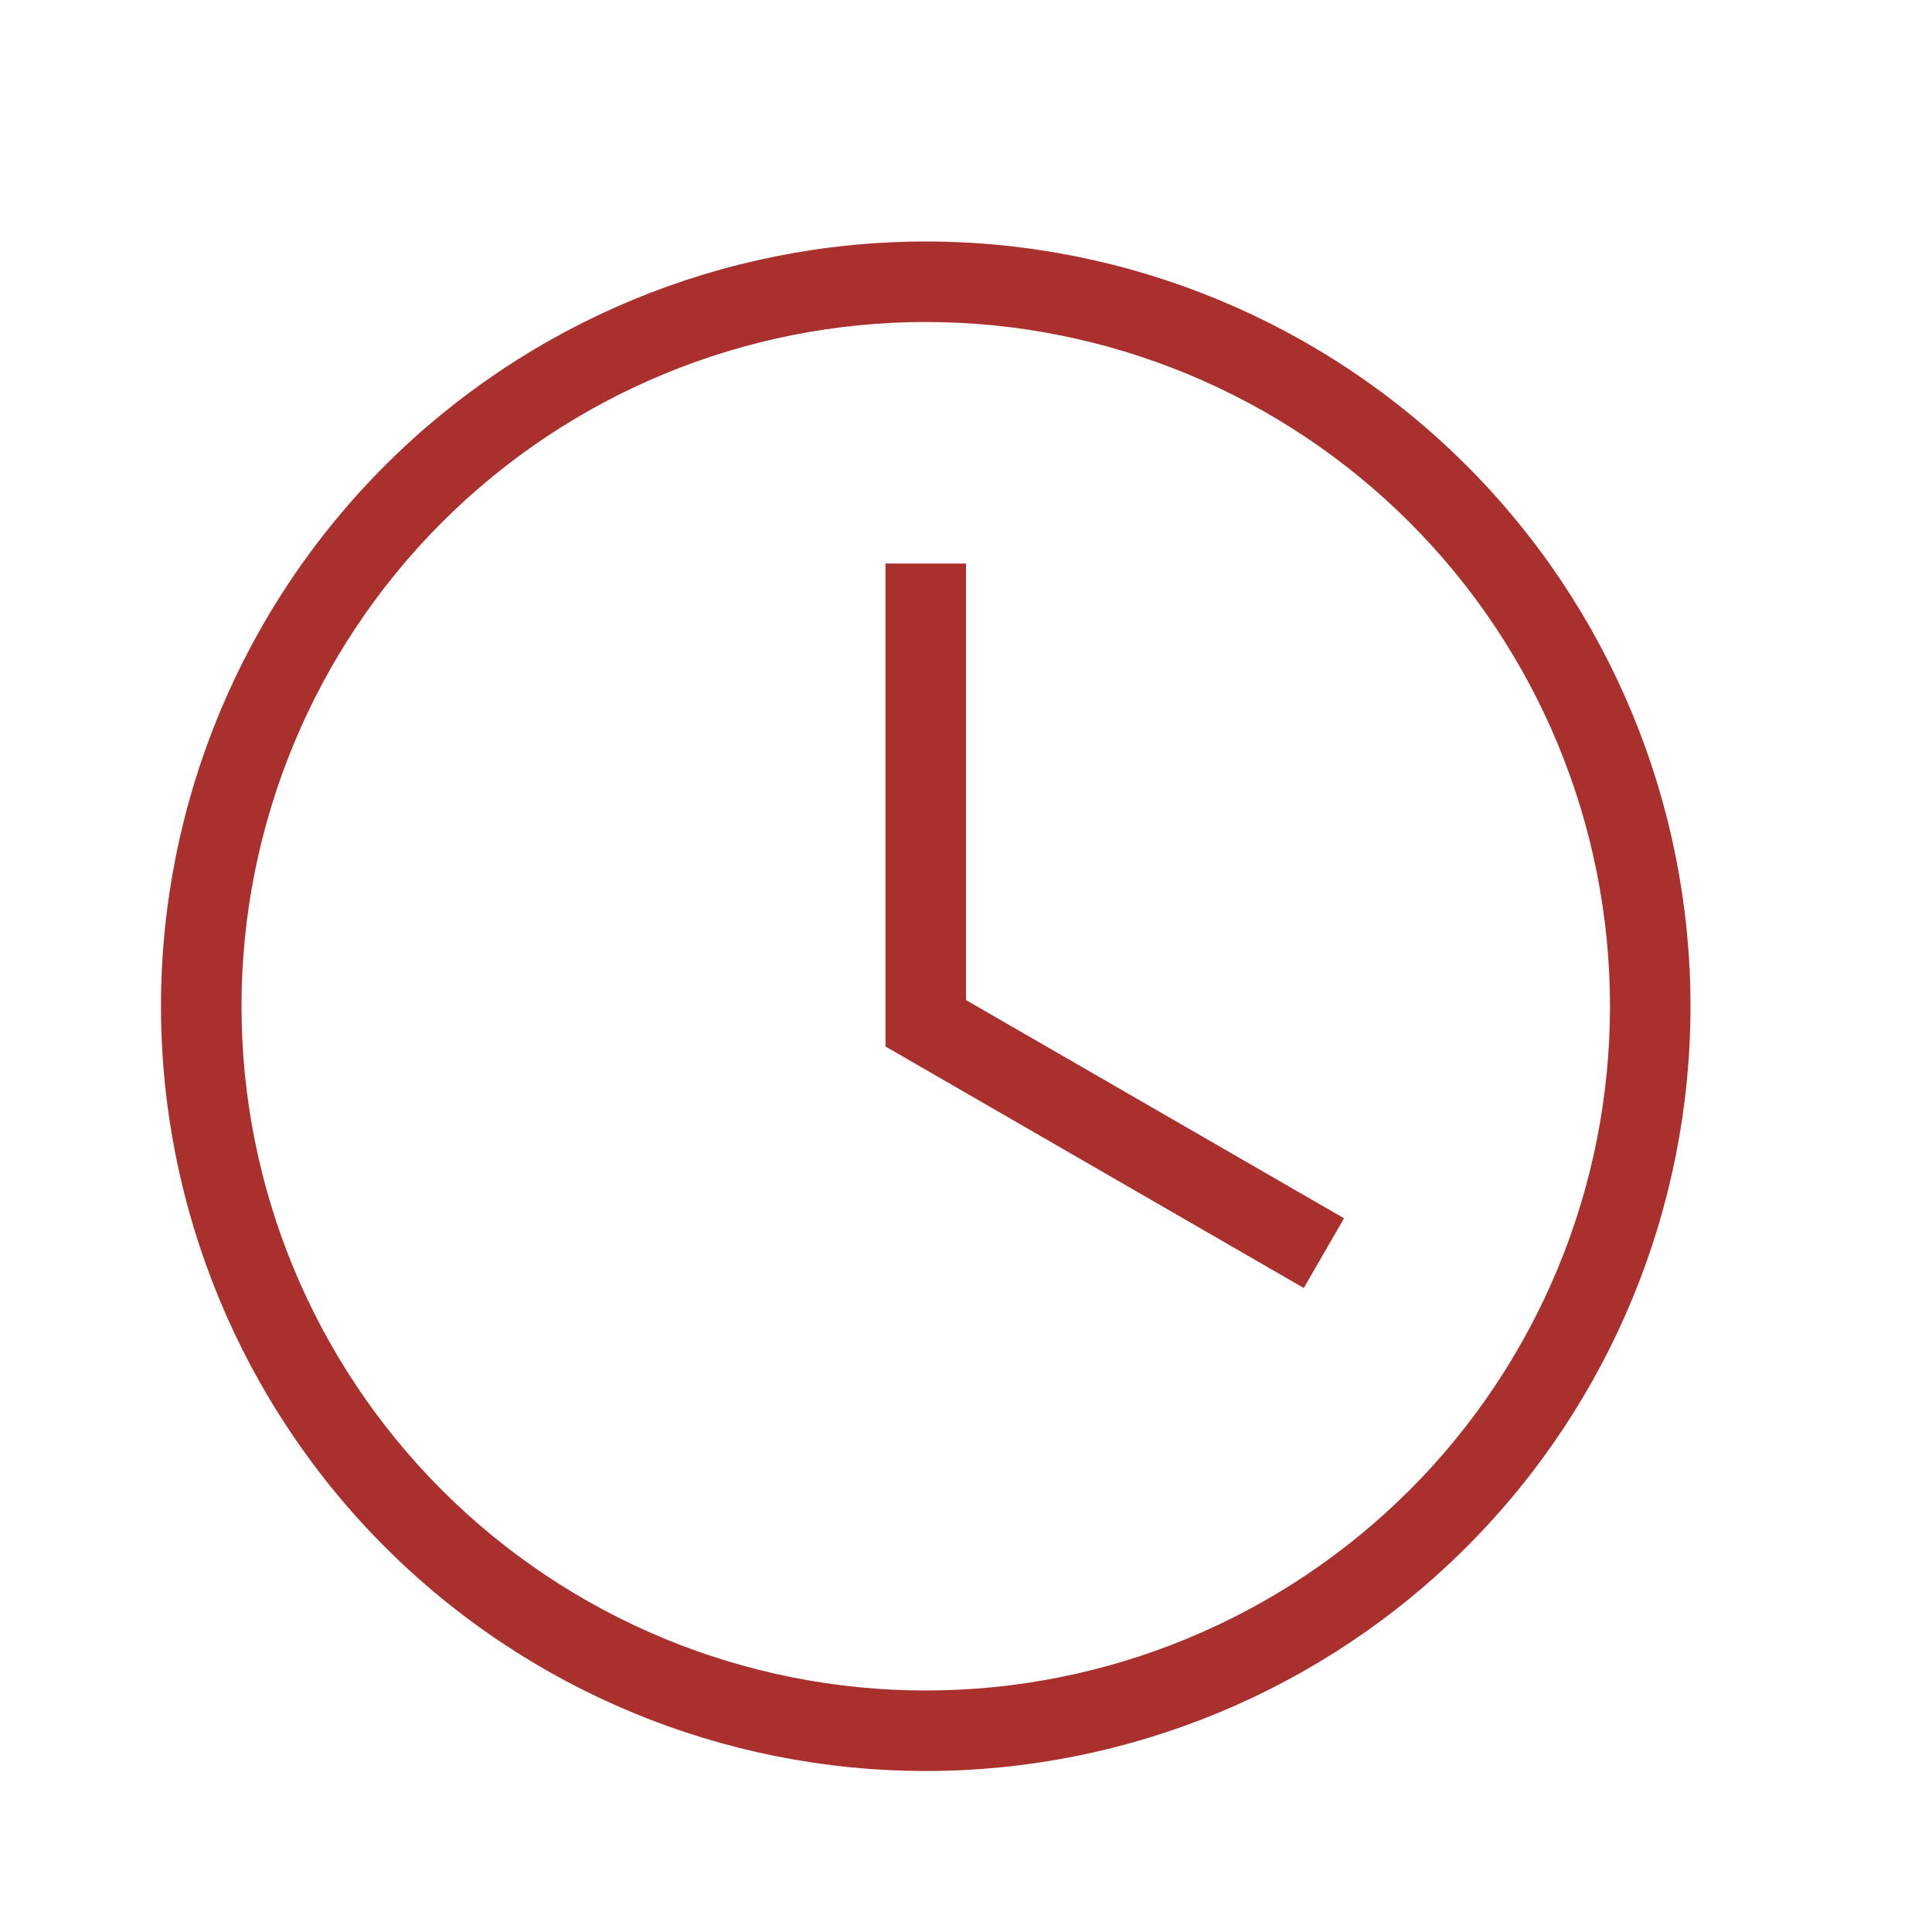 <svg width="48" height="48" viewBox="0 0 48 48" fill="none" xmlns="http://www.w3.org/2000/svg">
<path d="M23 6C28.039 6 32.872 8.002 36.435 11.565C39.998 15.128 42 19.961 42 25C42 30.039 39.998 34.872 36.435 38.435C32.872 41.998 28.039 44 23 44C17.961 44 13.128 41.998 9.565 38.435C6.002 34.872 4 30.039 4 25C4 19.961 6.002 15.128 9.565 11.565C13.128 8.002 17.961 6 23 6ZM23 8C18.491 8 14.167 9.791 10.979 12.979C7.791 16.167 6 20.491 6 25C6 29.509 7.791 33.833 10.979 37.021C14.167 40.209 18.491 42 23 42C27.509 42 31.833 40.209 35.021 37.021C38.209 33.833 40 29.509 40 25C40 20.491 38.209 16.167 35.021 12.979C31.833 9.791 27.509 8 23 8ZM22 14H24V24.846L33.392 30.268L32.392 32L22 26V14Z" fill="#A9302C"/>
</svg>
